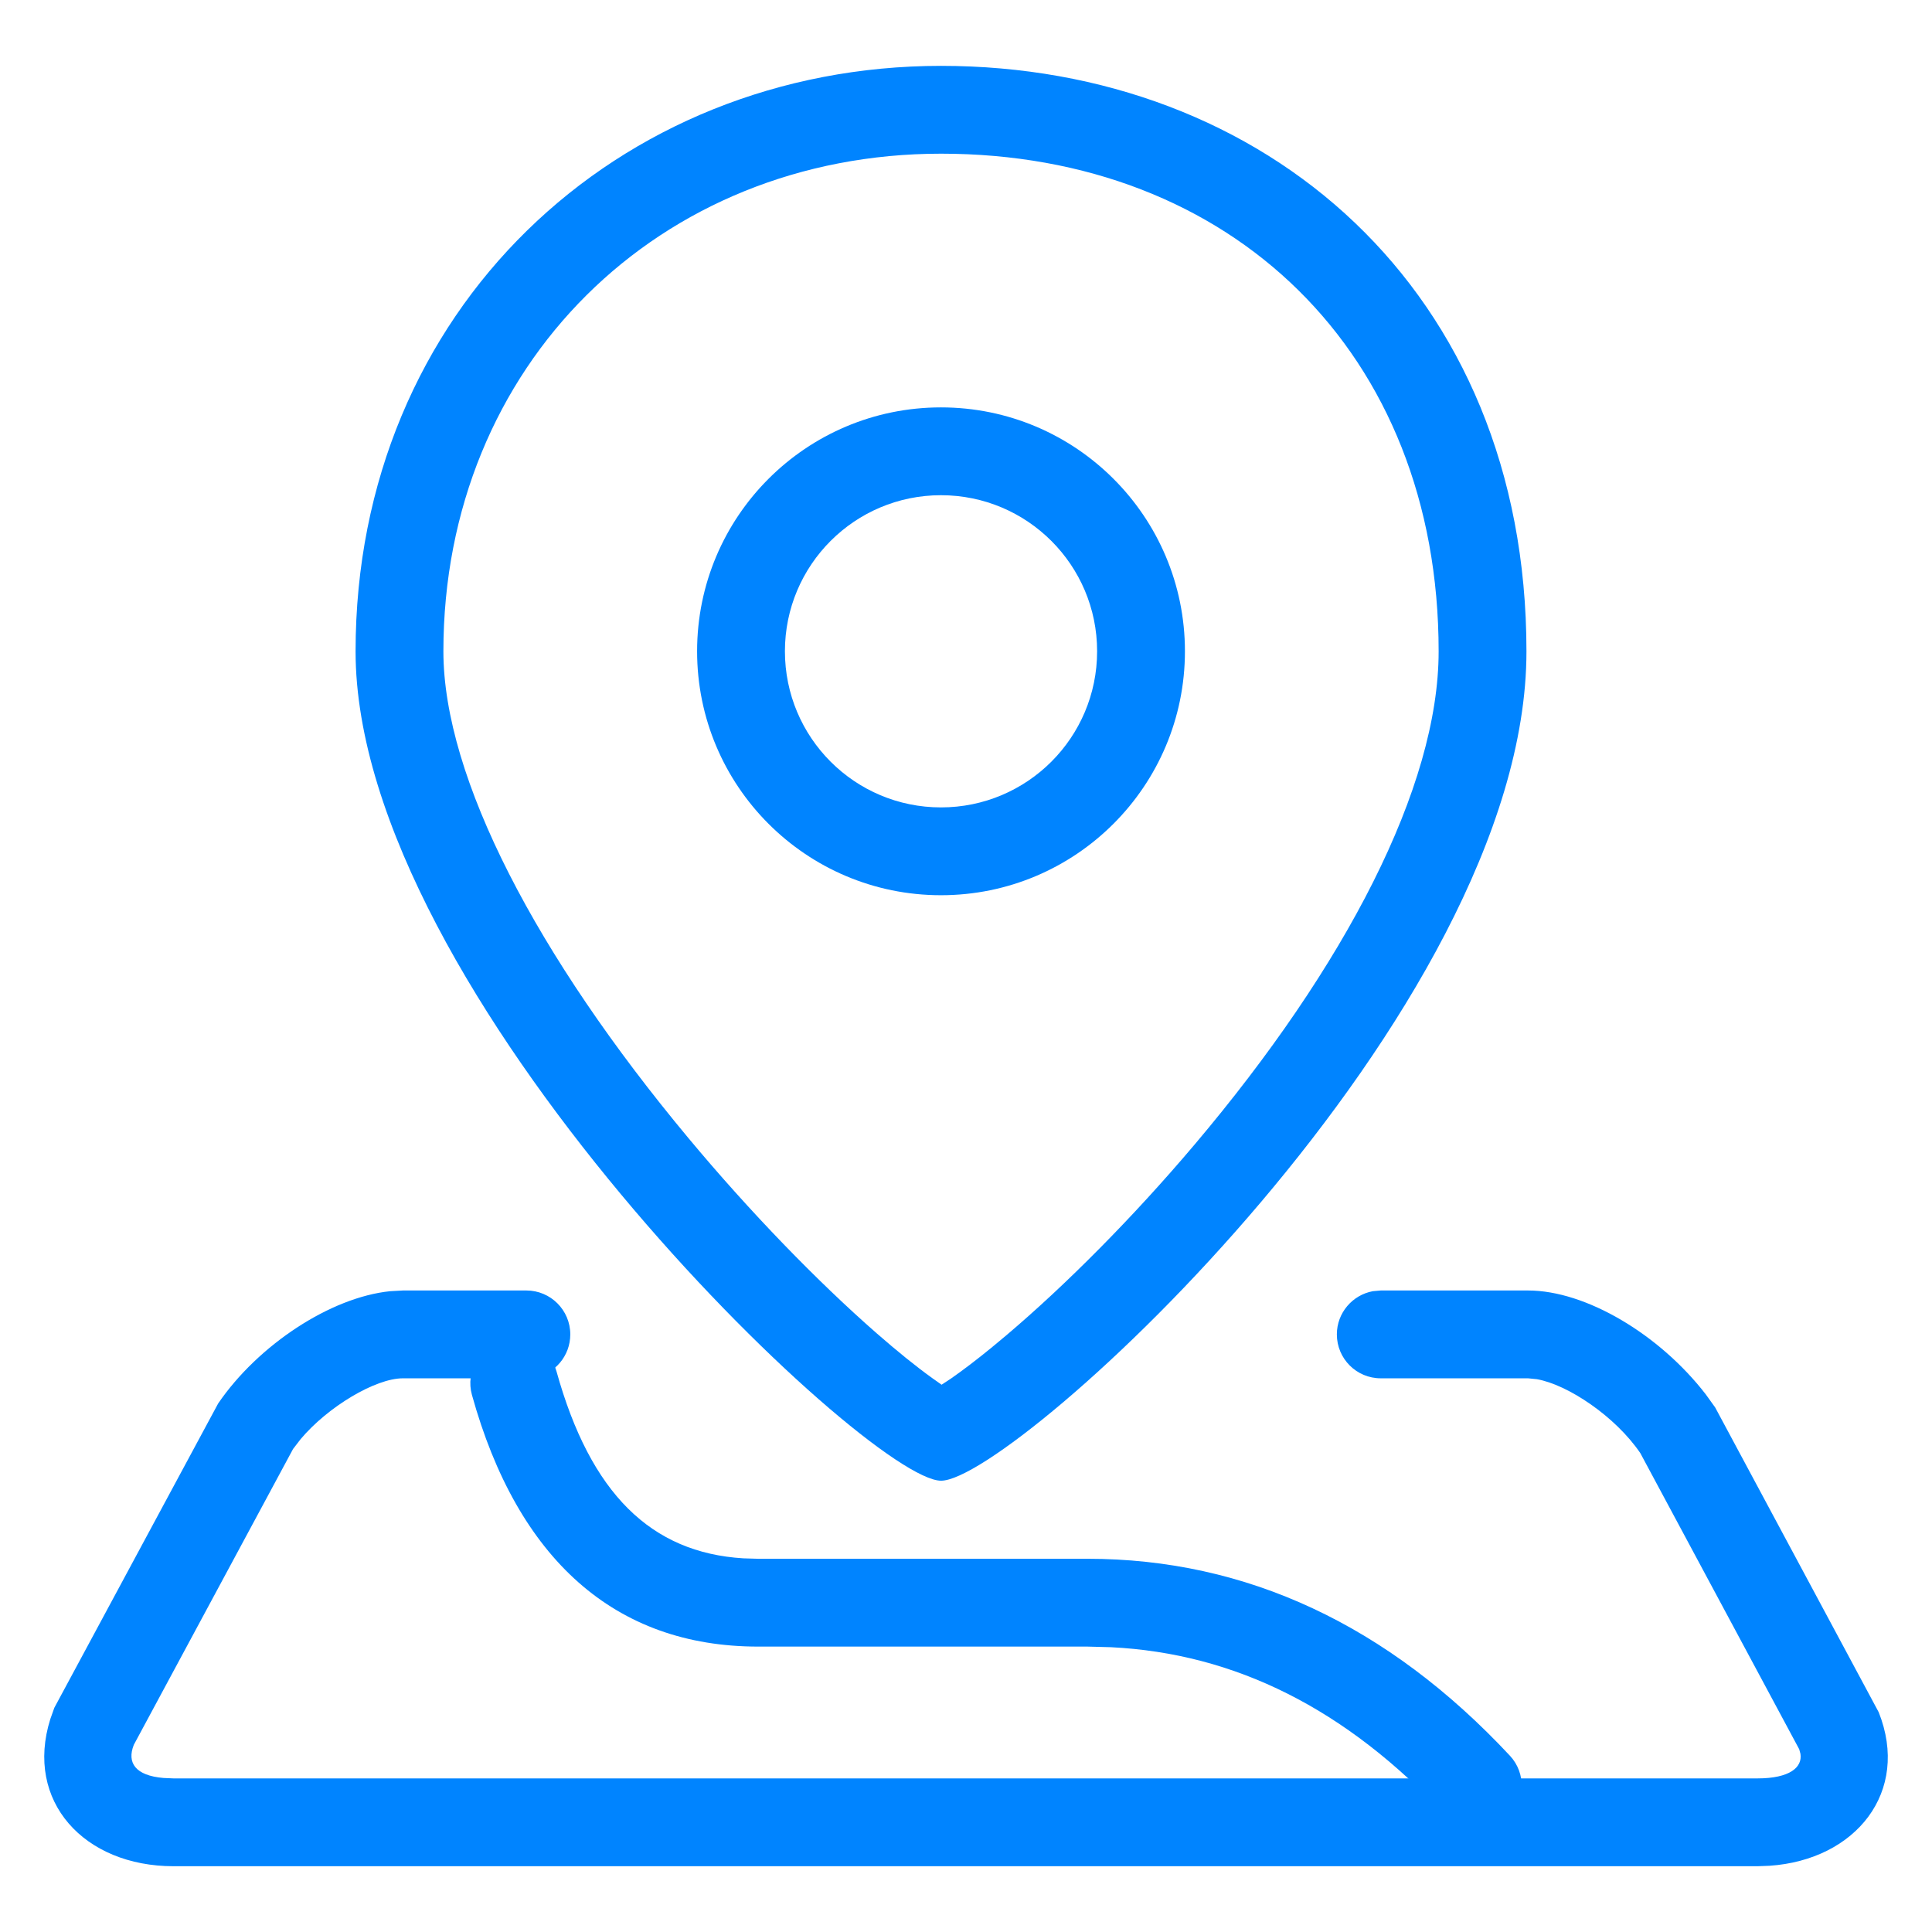 <svg width="22" height="22" viewBox="0 0 22 22" fill="none" xmlns="http://www.w3.org/2000/svg">
<path d="M10.716 0.75C14.397 0.75 17.382 3.295 17.382 7.417C17.382 11.538 11.551 16.861 10.716 16.861C9.88 16.861 4.049 11.306 4.049 7.417C4.049 3.528 7.034 0.75 10.716 0.75ZM10.716 1.75C7.508 1.75 5.049 4.156 5.049 7.417C5.049 8.856 6.116 10.891 7.837 12.957C8.54 13.801 9.306 14.59 9.98 15.18C10.219 15.389 10.435 15.563 10.616 15.693L10.722 15.768L10.83 15.697C10.965 15.603 11.12 15.485 11.289 15.347L11.463 15.202C12.139 14.629 12.901 13.863 13.599 13.038C15.322 11.002 16.382 8.96 16.382 7.417C16.382 4.01 14.014 1.75 10.716 1.75Z" fill="#0084FF"/>
<path d="M10.715 4.639C12.249 4.639 13.493 5.882 13.493 7.416C13.493 8.951 12.249 10.194 10.715 10.194C9.181 10.194 7.938 8.951 7.938 7.416C7.938 5.882 9.181 4.639 10.715 4.639ZM10.715 5.639C9.733 5.639 8.938 6.435 8.938 7.416C8.938 8.398 9.733 9.194 10.715 9.194C11.697 9.194 12.493 8.398 12.493 7.416C12.493 6.435 11.697 5.639 10.715 5.639Z" fill="#0084FF"/>
<path d="M5.994 14.695C6.27 14.695 6.494 14.919 6.494 15.195C6.494 15.441 6.317 15.645 6.084 15.687L5.994 15.695H4.588C4.276 15.695 3.734 16.018 3.423 16.388L3.337 16.5L1.524 19.868C1.442 20.073 1.542 20.219 1.861 20.246L1.976 20.251H20.012C20.38 20.251 20.526 20.125 20.502 19.971L20.488 19.919L18.678 16.546C18.393 16.128 17.853 15.767 17.5 15.705L17.4 15.695H15.723C15.447 15.695 15.223 15.472 15.223 15.195C15.223 14.95 15.4 14.746 15.633 14.703L15.723 14.695H17.4C18.058 14.695 18.897 15.195 19.424 15.878L19.531 16.027L21.393 19.497C21.754 20.403 21.133 21.18 20.148 21.246L20.012 21.251H1.976C0.96 21.251 0.278 20.513 0.573 19.575L0.619 19.446L2.484 15.982C2.938 15.317 3.763 14.772 4.444 14.703L4.588 14.695H5.994Z" fill="#0084FF"/>
<path d="M5.722 15.268C5.988 15.194 6.263 15.35 6.337 15.616C6.724 17.008 7.414 17.681 8.465 17.745L8.633 17.75H12.383C14.194 17.75 15.806 18.506 17.193 19.992C17.382 20.194 17.371 20.511 17.169 20.699C16.967 20.887 16.651 20.877 16.462 20.675C15.328 19.459 14.065 18.827 12.65 18.757L12.383 18.75H8.633C7.001 18.75 5.893 17.753 5.374 15.884C5.3 15.618 5.456 15.342 5.722 15.268Z" fill="#0084FF"/>
</svg>
